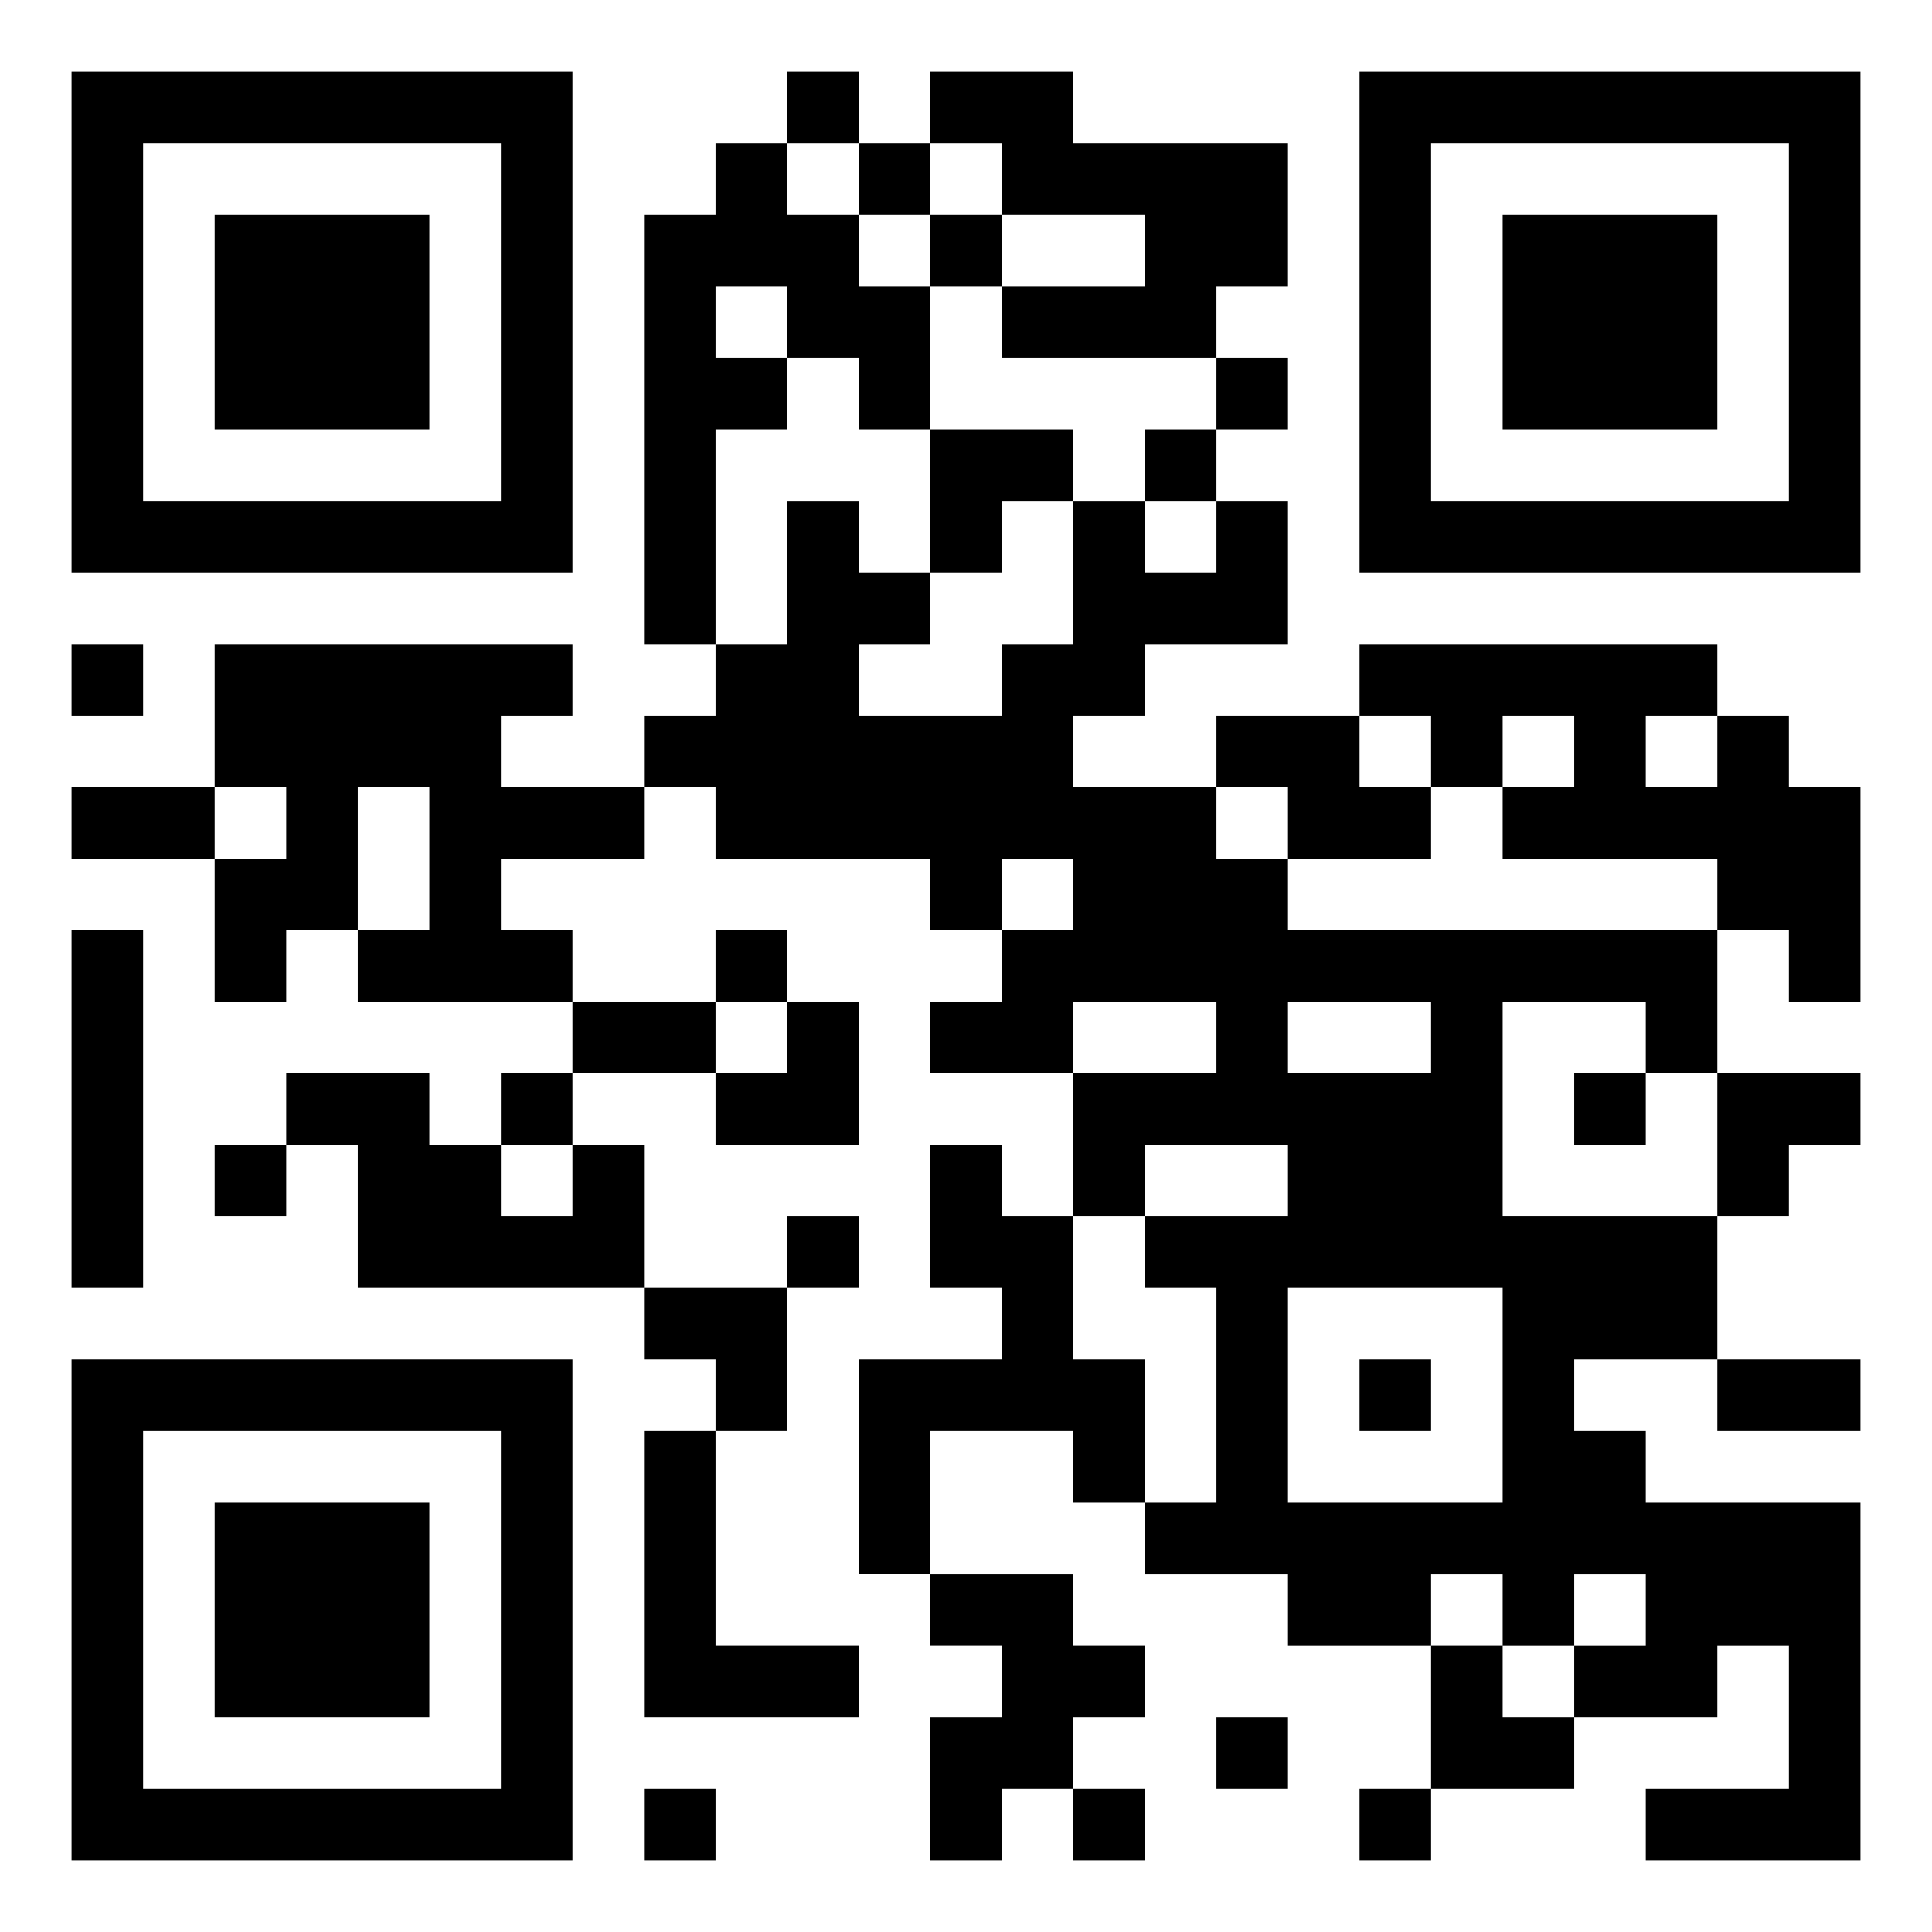<svg xmlns="http://www.w3.org/2000/svg" width="108" height="108" viewBox="0 0 27 27"><path d="M1 1h7v7h-7zM11 1h1v1h-1zM13 1h2v1h3v2h-1v1h-3v-1h2v-1h-2v-1h-1zM19 1h7v7h-7zM2 2v5h5v-5zM10 2h1v1h1v1h1v2h-1v-1h-1v-1h-1v1h1v1h-1v3h-1v-6h1zM12 2h1v1h-1zM20 2v5h5v-5zM3 3h3v3h-3zM13 3h1v1h-1zM21 3h3v3h-3zM17 5h1v1h-1zM13 6h2v1h-1v1h-1zM16 6h1v1h-1zM11 7h1v1h1v1h-1v1h2v-1h1v-2h1v1h1v-1h1v2h-2v1h-1v1h2v1h1v1h6v2h-1v-1h-2v3h3v2h-2v1h1v1h3v5h-3v-1h2v-2h-1v1h-2v-1h1v-1h-1v1h-1v-1h-1v1h-2v-1h-2v-1h1v-3h-1v-1h2v-1h-2v1h-1v-2h2v-1h-2v1h-2v-1h1v-1h1v-1h-1v1h-1v-1h-3v-1h-1v-1h1v-1h1zM1 9h1v1h-1zM3 9h5v1h-1v1h2v1h-2v1h1v1h-3v-1h1v-2h-1v2h-1v1h-1v-2h1v-1h-1zM19 9h5v1h-1v1h1v-1h1v1h1v3h-1v-1h-1v-1h-3v-1h1v-1h-1v1h-1v-1h-1zM17 10h2v1h1v1h-2v-1h-1zM1 11h2v1h-2zM1 13h1v5h-1zM10 13h1v1h-1zM8 14h2v1h-2zM11 14h1v2h-2v-1h1zM18 14v1h2v-1zM4 15h2v1h1v1h1v-1h1v2h-4v-2h-1zM7 15h1v1h-1zM22 15h1v1h-1zM24 15h2v1h-1v1h-1zM3 16h1v1h-1zM13 16h1v1h1v2h1v2h-1v-1h-2v2h-1v-3h2v-1h-1zM11 17h1v1h-1zM9 18h2v2h-1v-1h-1zM18 18v3h3v-3zM1 19h7v7h-7zM19 19h1v1h-1zM24 19h2v1h-2zM2 20v5h5v-5zM9 20h1v3h2v1h-3zM3 21h3v3h-3zM13 22h2v1h1v1h-1v1h-1v1h-1v-2h1v-1h-1zM20 23h1v1h1v1h-2zM17 24h1v1h-1zM9 25h1v1h-1zM15 25h1v1h-1zM19 25h1v1h-1z"/></svg>